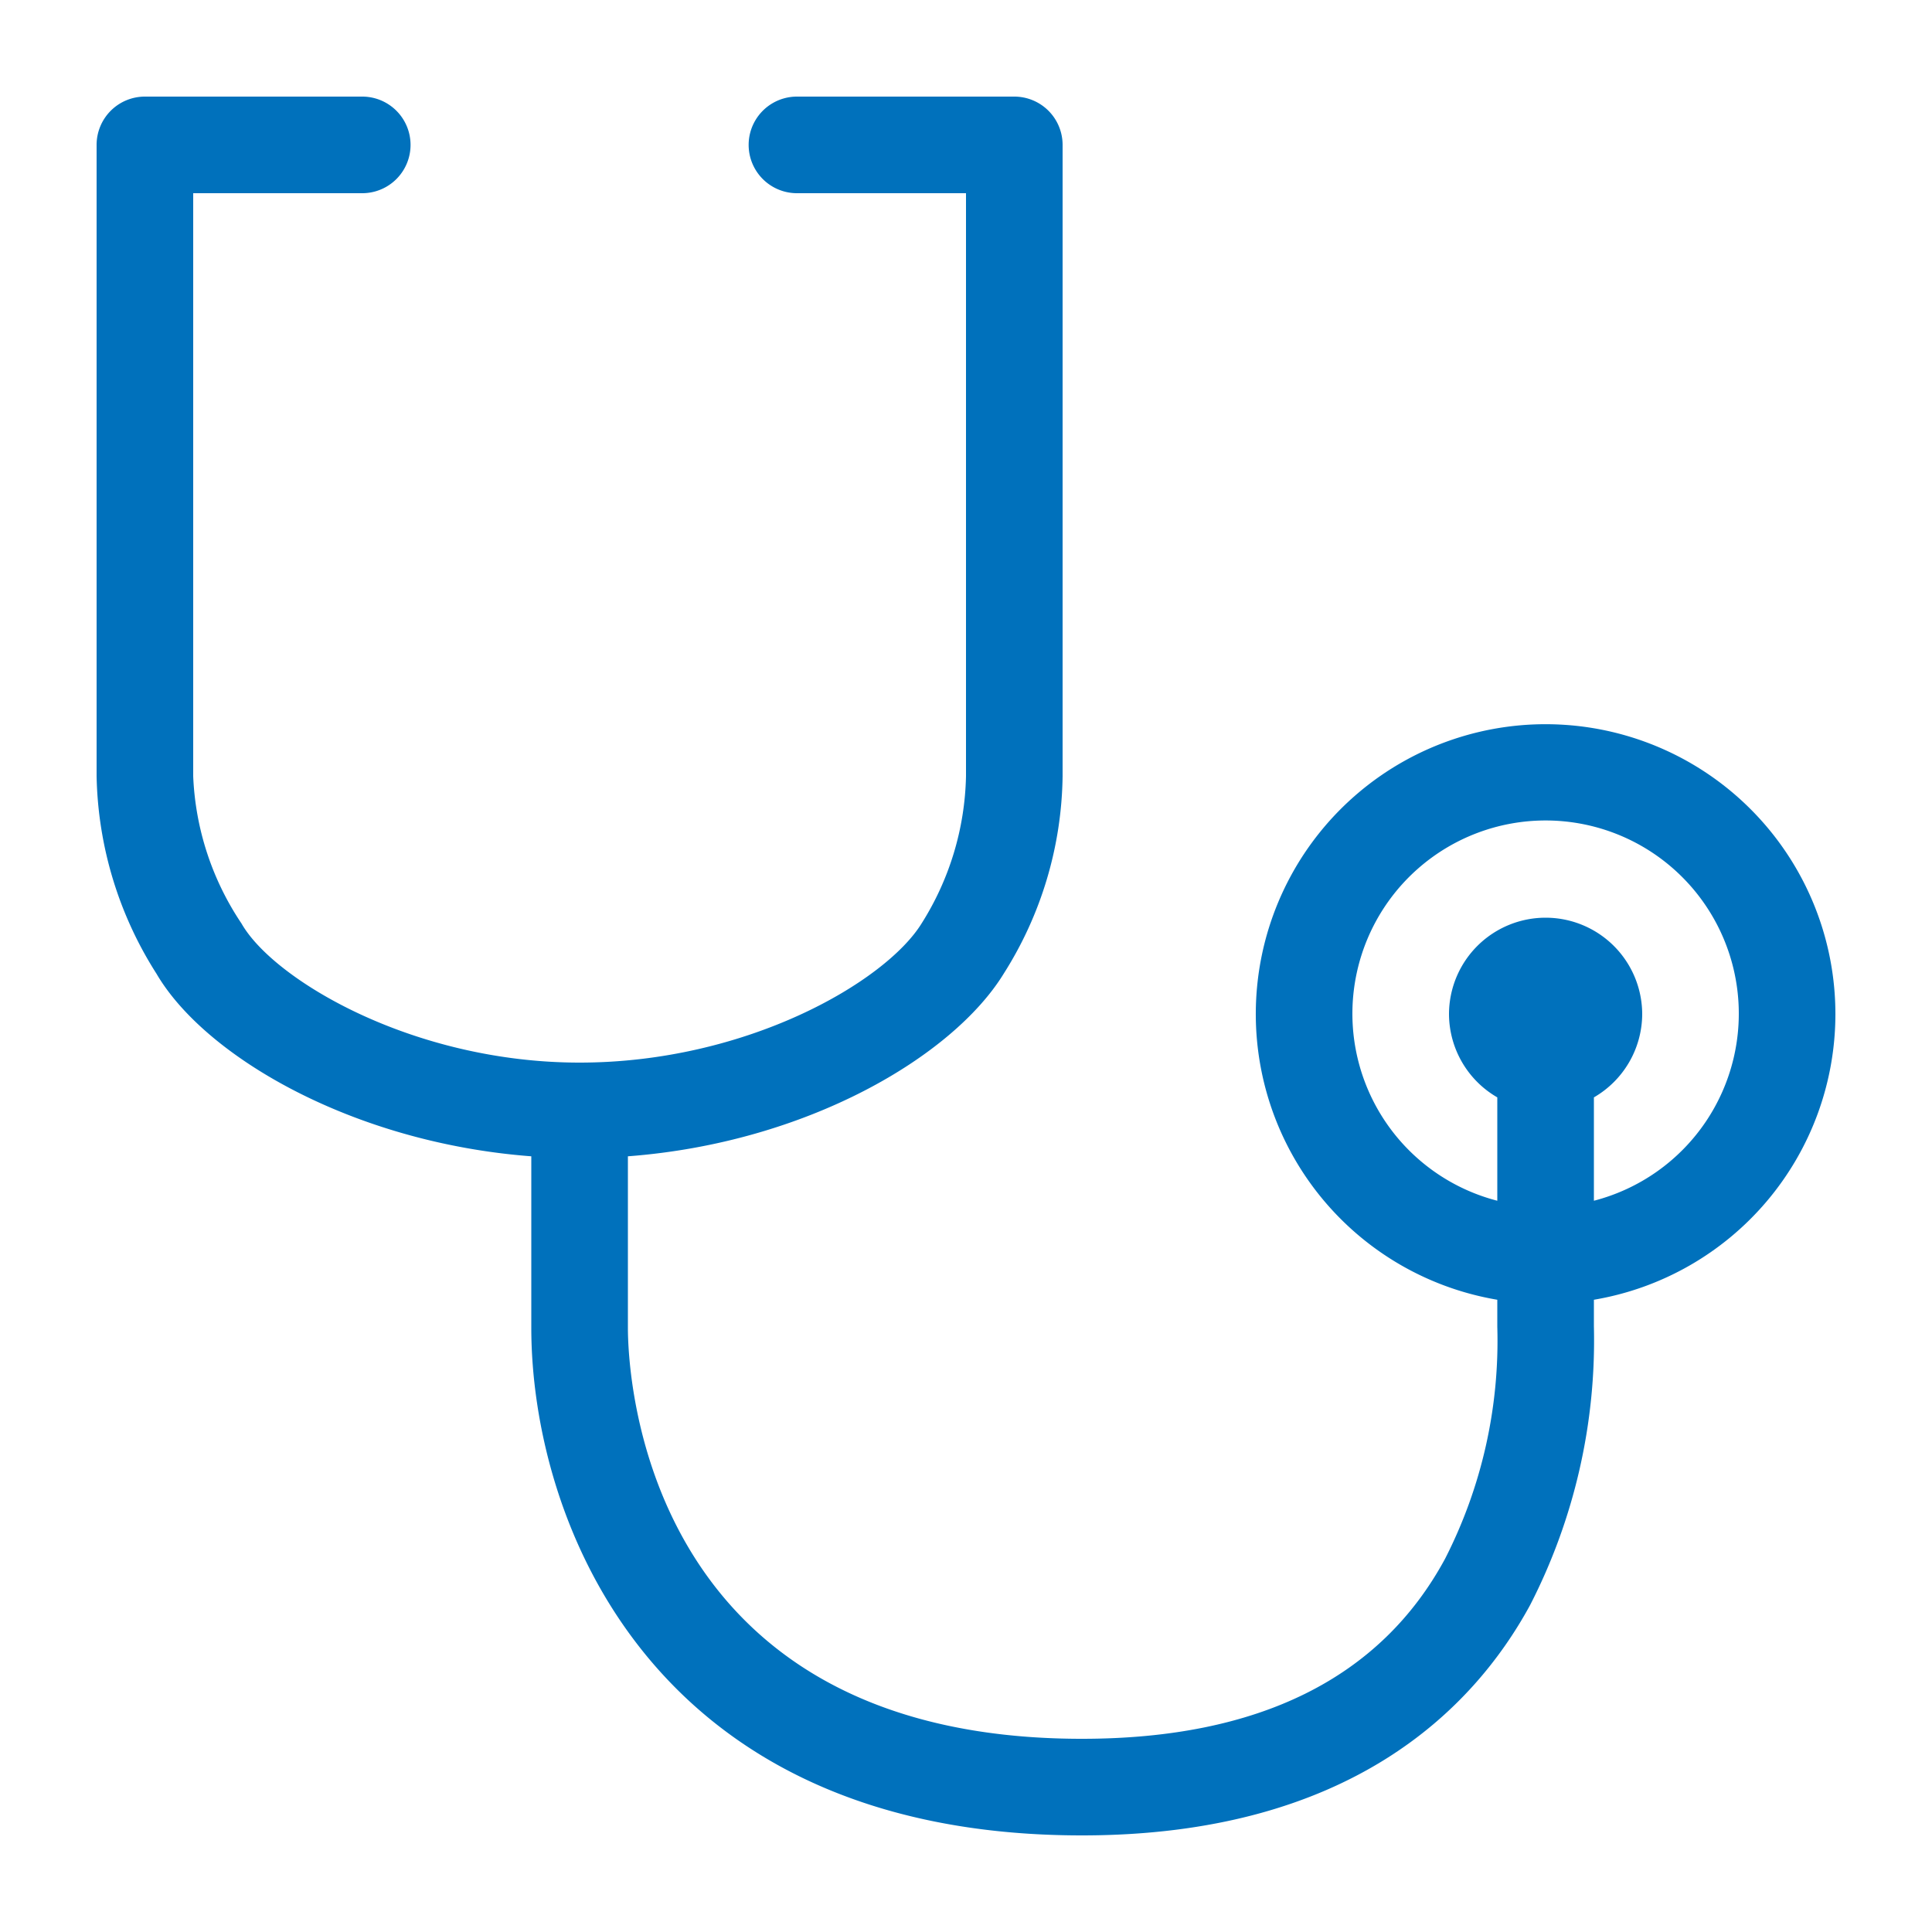 <svg xmlns="http://www.w3.org/2000/svg" viewBox="0 0 40 40" width="40" height="40" fill="#0071BC"><defs><style>.a{fill-rule:evenodd;}</style></defs><path class="a" d="M38,21a6,6,0,1,0-7,5.91v.56a9.92,9.92,0,0,1-1.08,4.8C28.58,34.75,26.05,36,22.4,36c-9.14,0-9.4-7.64-9.4-8.51V23.94c3.71-.28,6.73-2.07,7.78-3.78A7.81,7.81,0,0,0,22,16.07V3a1,1,0,0,0-1-1H16.5a1,1,0,0,0,0,2H20V16.07a5.93,5.93,0,0,1-.92,3.05C18.33,20.33,15.46,22,12,22s-6.34-1.72-7-2.88a5.9,5.9,0,0,1-1-3.05V4H7.5a1,1,0,0,0,0-2H3A1,1,0,0,0,2,3V16.07a7.88,7.88,0,0,0,1.24,4.09c1,1.71,4.06,3.5,7.76,3.78v3.55C11,31.39,13.4,38,22.4,38c5.53,0,8.1-2.6,9.28-4.77A12,12,0,0,0,33,27.46v-.55A6,6,0,0,0,38,21Zm-5,3.86V22.72A2,2,0,0,0,34,21a2,2,0,0,0-4,0,2,2,0,0,0,1,1.72v2.14a4,4,0,1,1,2,0Z"/></svg>